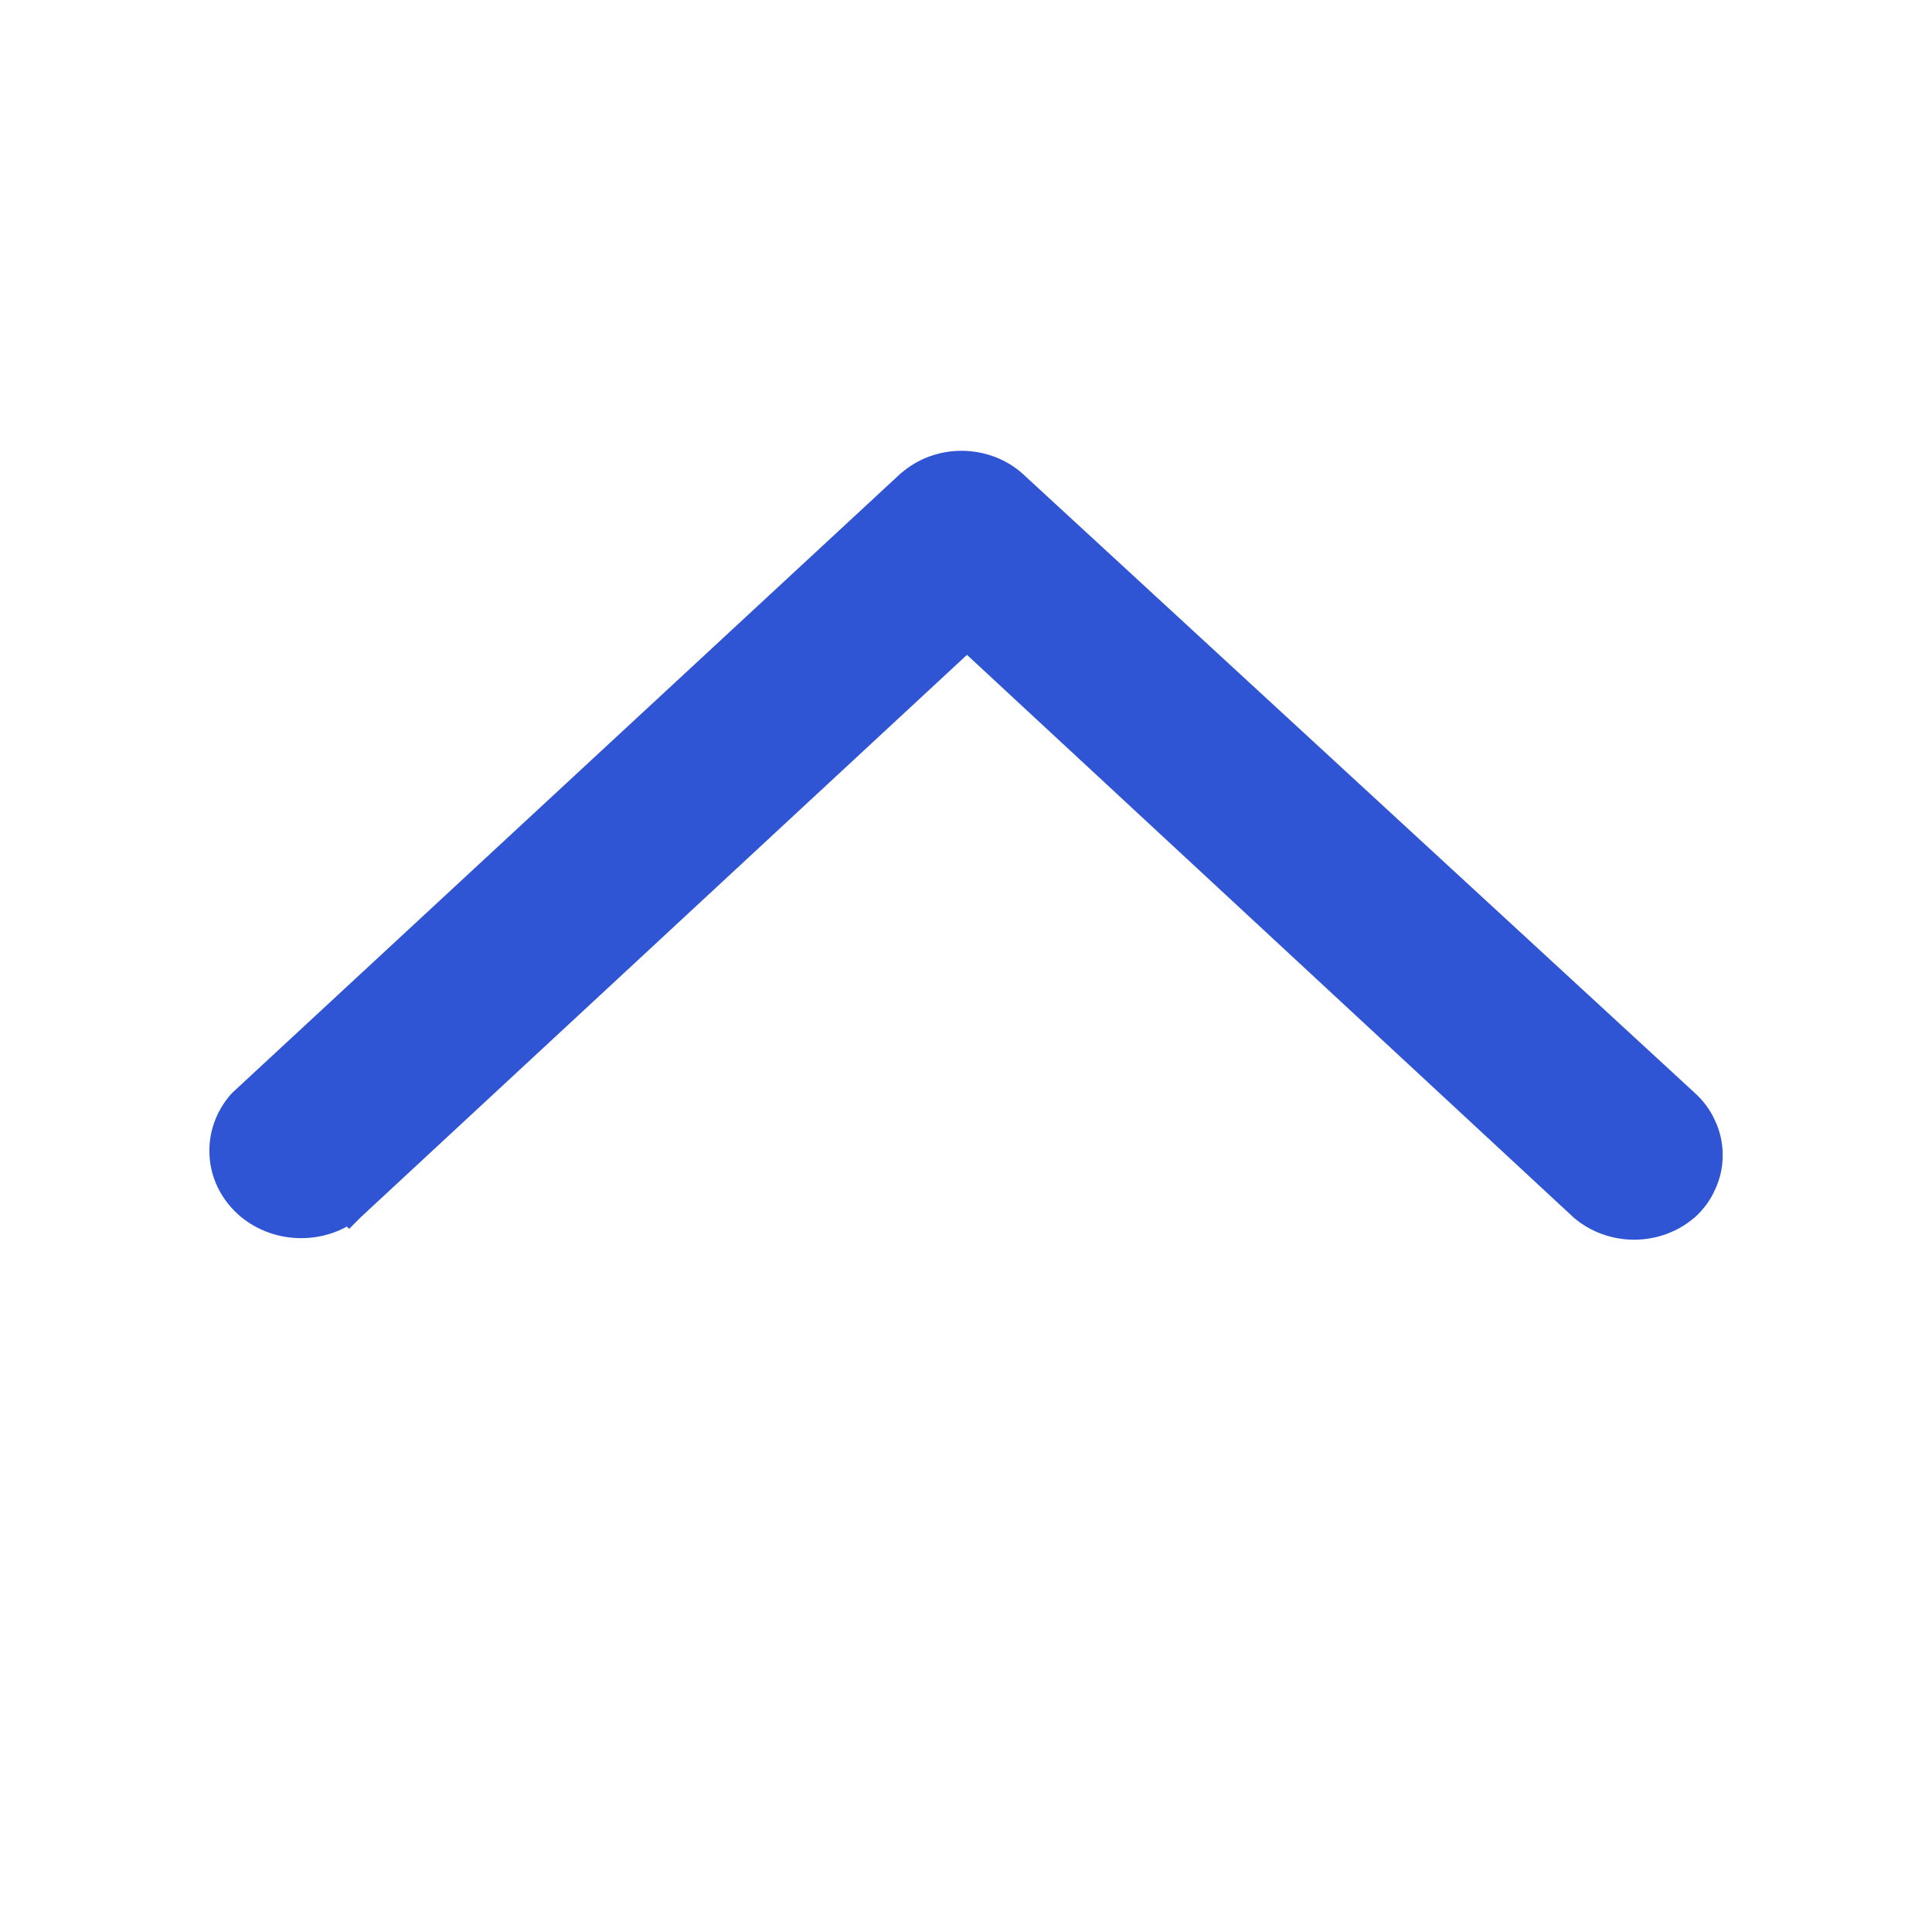 <svg width="12" height="12" viewBox="0 0 12 12" fill="none" xmlns="http://www.w3.org/2000/svg">
<g id="&#228;&#184;&#139;&#231;&#174;&#173;&#229;&#164;&#180;12px">
<path id="Vector" d="M10.458 7.488L10.458 7.488L10.461 7.486C10.505 7.446 10.54 7.398 10.563 7.344C10.588 7.291 10.6 7.233 10.6 7.175C10.6 7.116 10.588 7.059 10.563 7.005C10.54 6.952 10.505 6.904 10.461 6.864L10.461 6.864L6.284 3.016L6.284 3.016L6.282 3.014C6.197 2.94 6.086 2.9 5.972 2.9C5.858 2.9 5.748 2.94 5.663 3.014L5.663 3.014L5.66 3.016L1.517 6.855L1.517 6.855L1.51 6.862C1.435 6.947 1.395 7.056 1.401 7.169C1.406 7.281 1.457 7.386 1.541 7.464C1.624 7.541 1.734 7.585 1.849 7.59C1.963 7.595 2.077 7.561 2.167 7.491L2.168 7.492L2.175 7.485L6.006 3.931L9.838 7.485L9.838 7.485L9.841 7.488C9.927 7.561 10.037 7.6 10.15 7.6C10.263 7.6 10.373 7.561 10.458 7.488Z" fill="#2F55D4" stroke="#2F55D4" stroke-width="0.2"/>
</g>
</svg>
